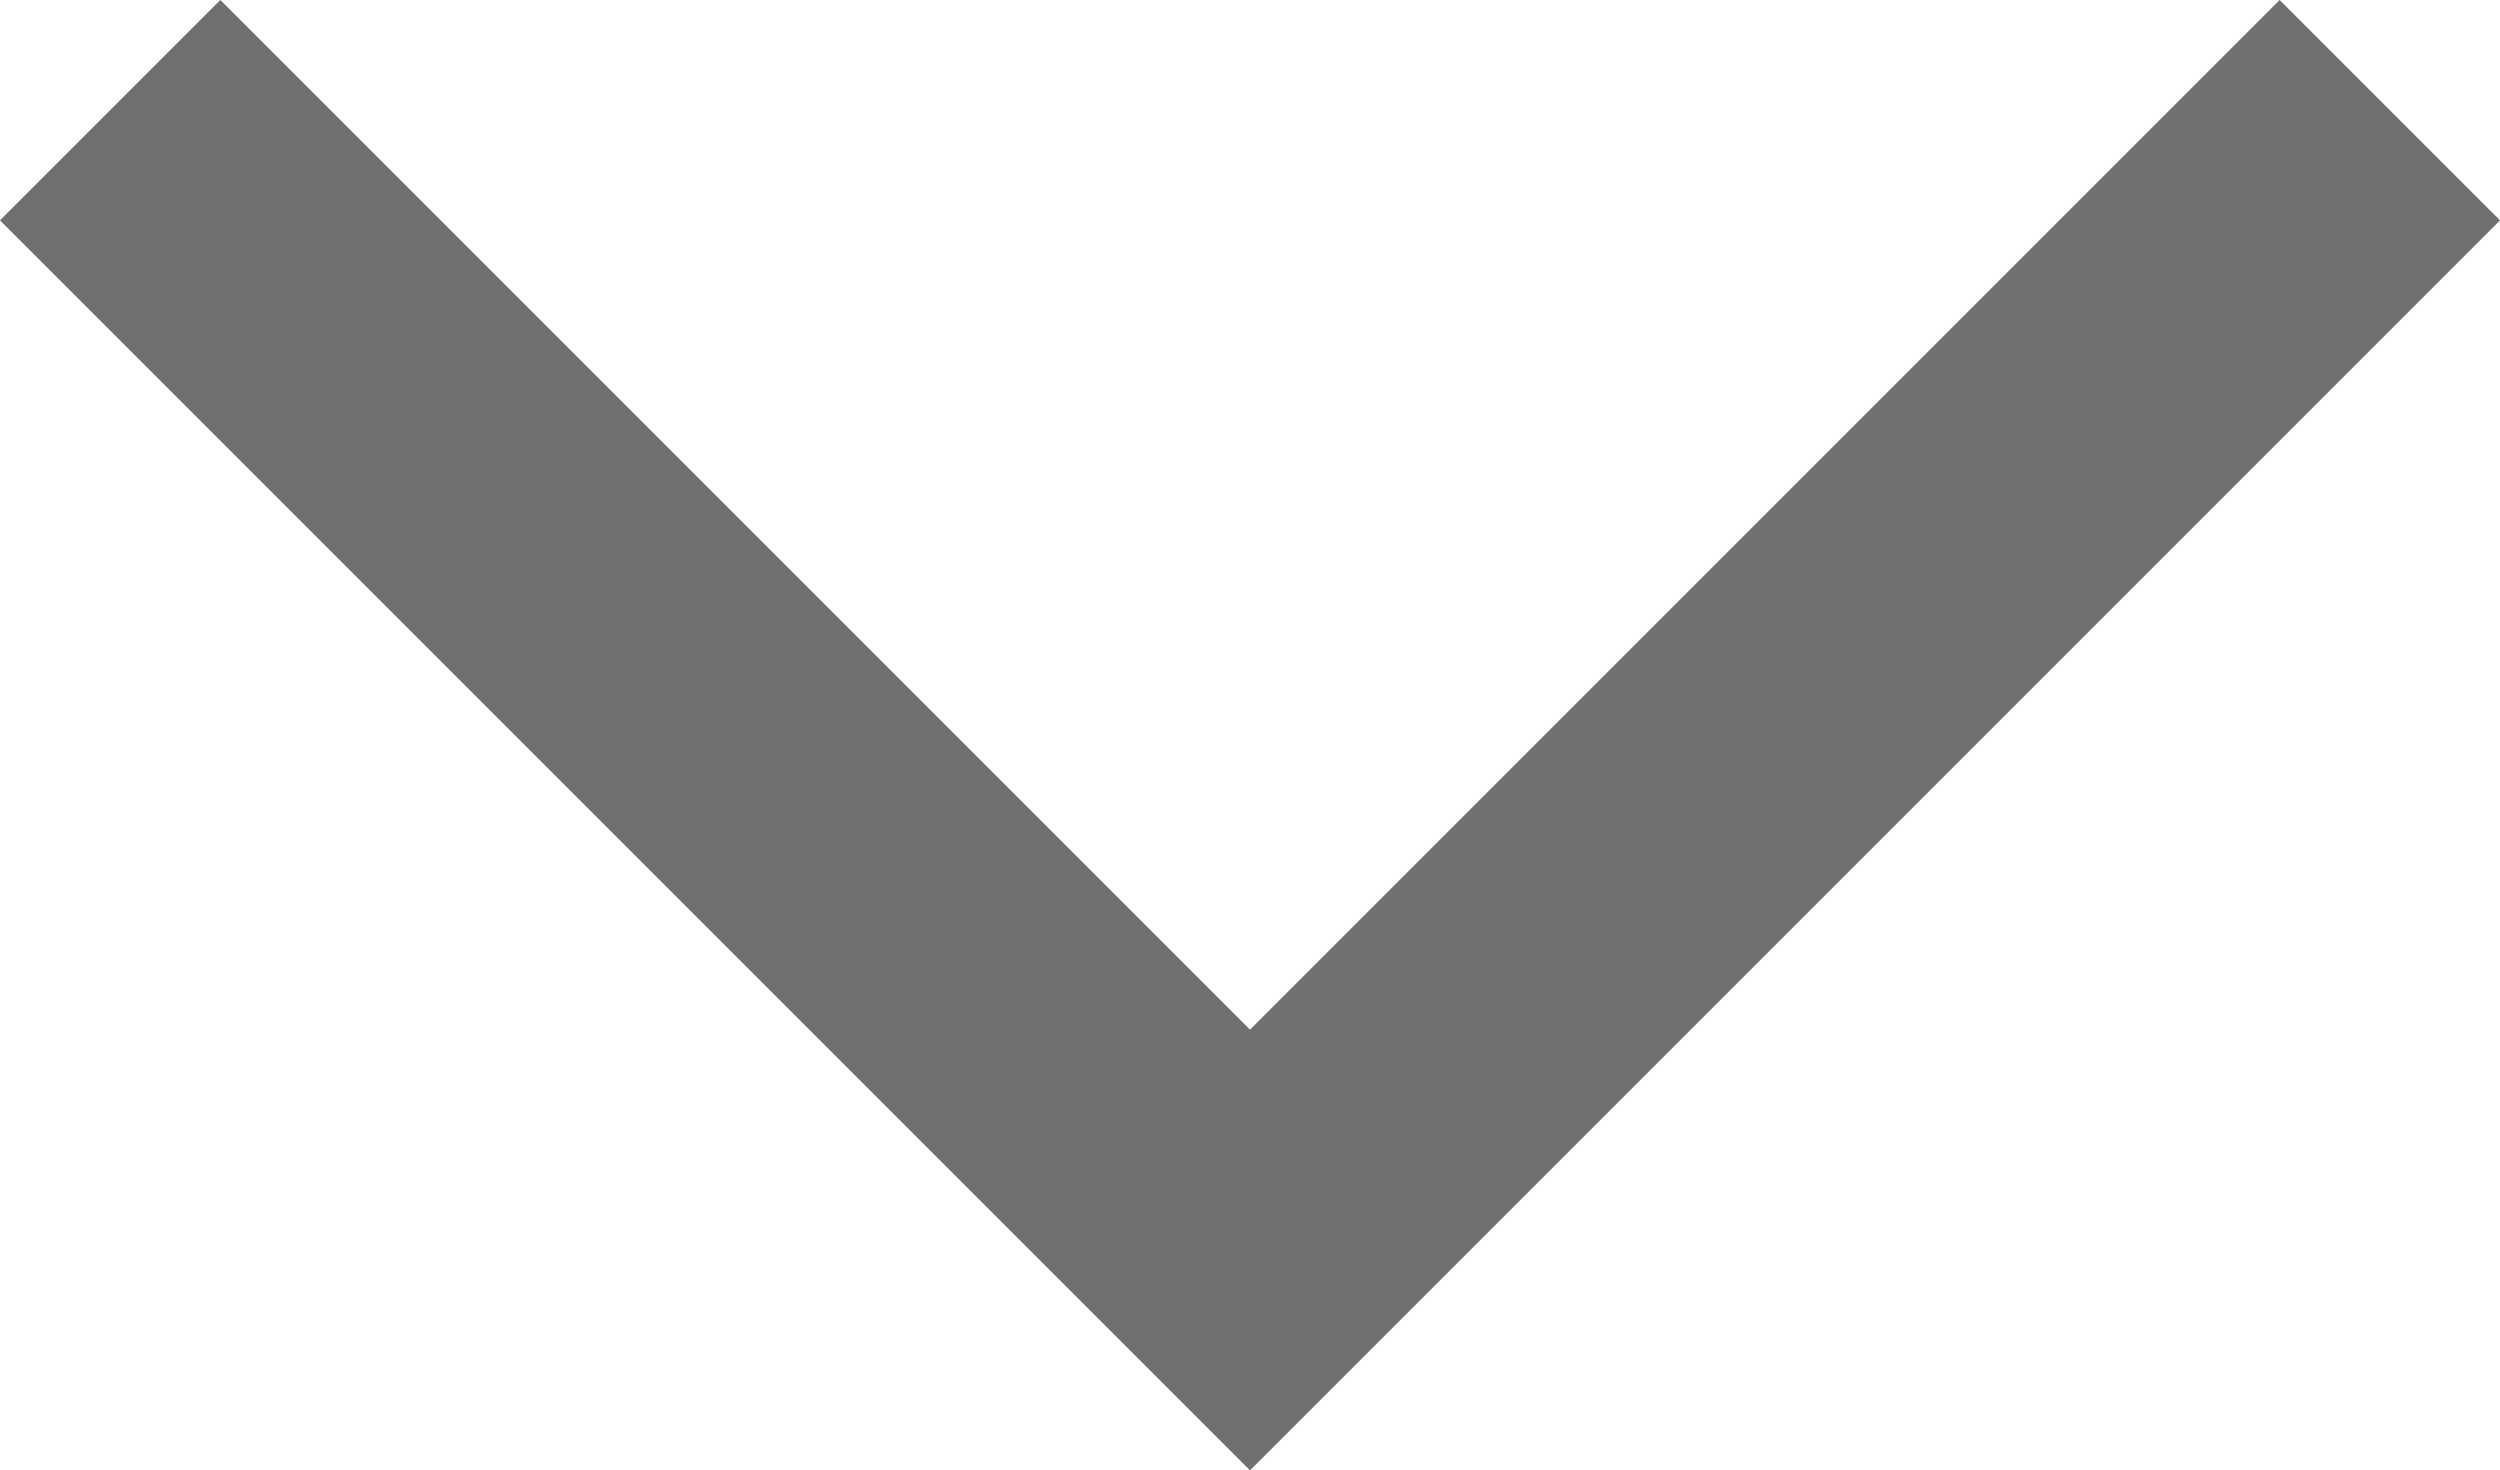 <svg xmlns="http://www.w3.org/2000/svg" width="16.044" height="9.436" viewBox="0 0 16.044 9.436">
  <path id="Caminho_6098" data-name="Caminho 6098" d="M2541.591,152.35l7.315,7.315,7.315-7.315" transform="translate(-2540.884 -151.643)" fill="none" stroke="#707070" stroke-width="2"/>
</svg>
